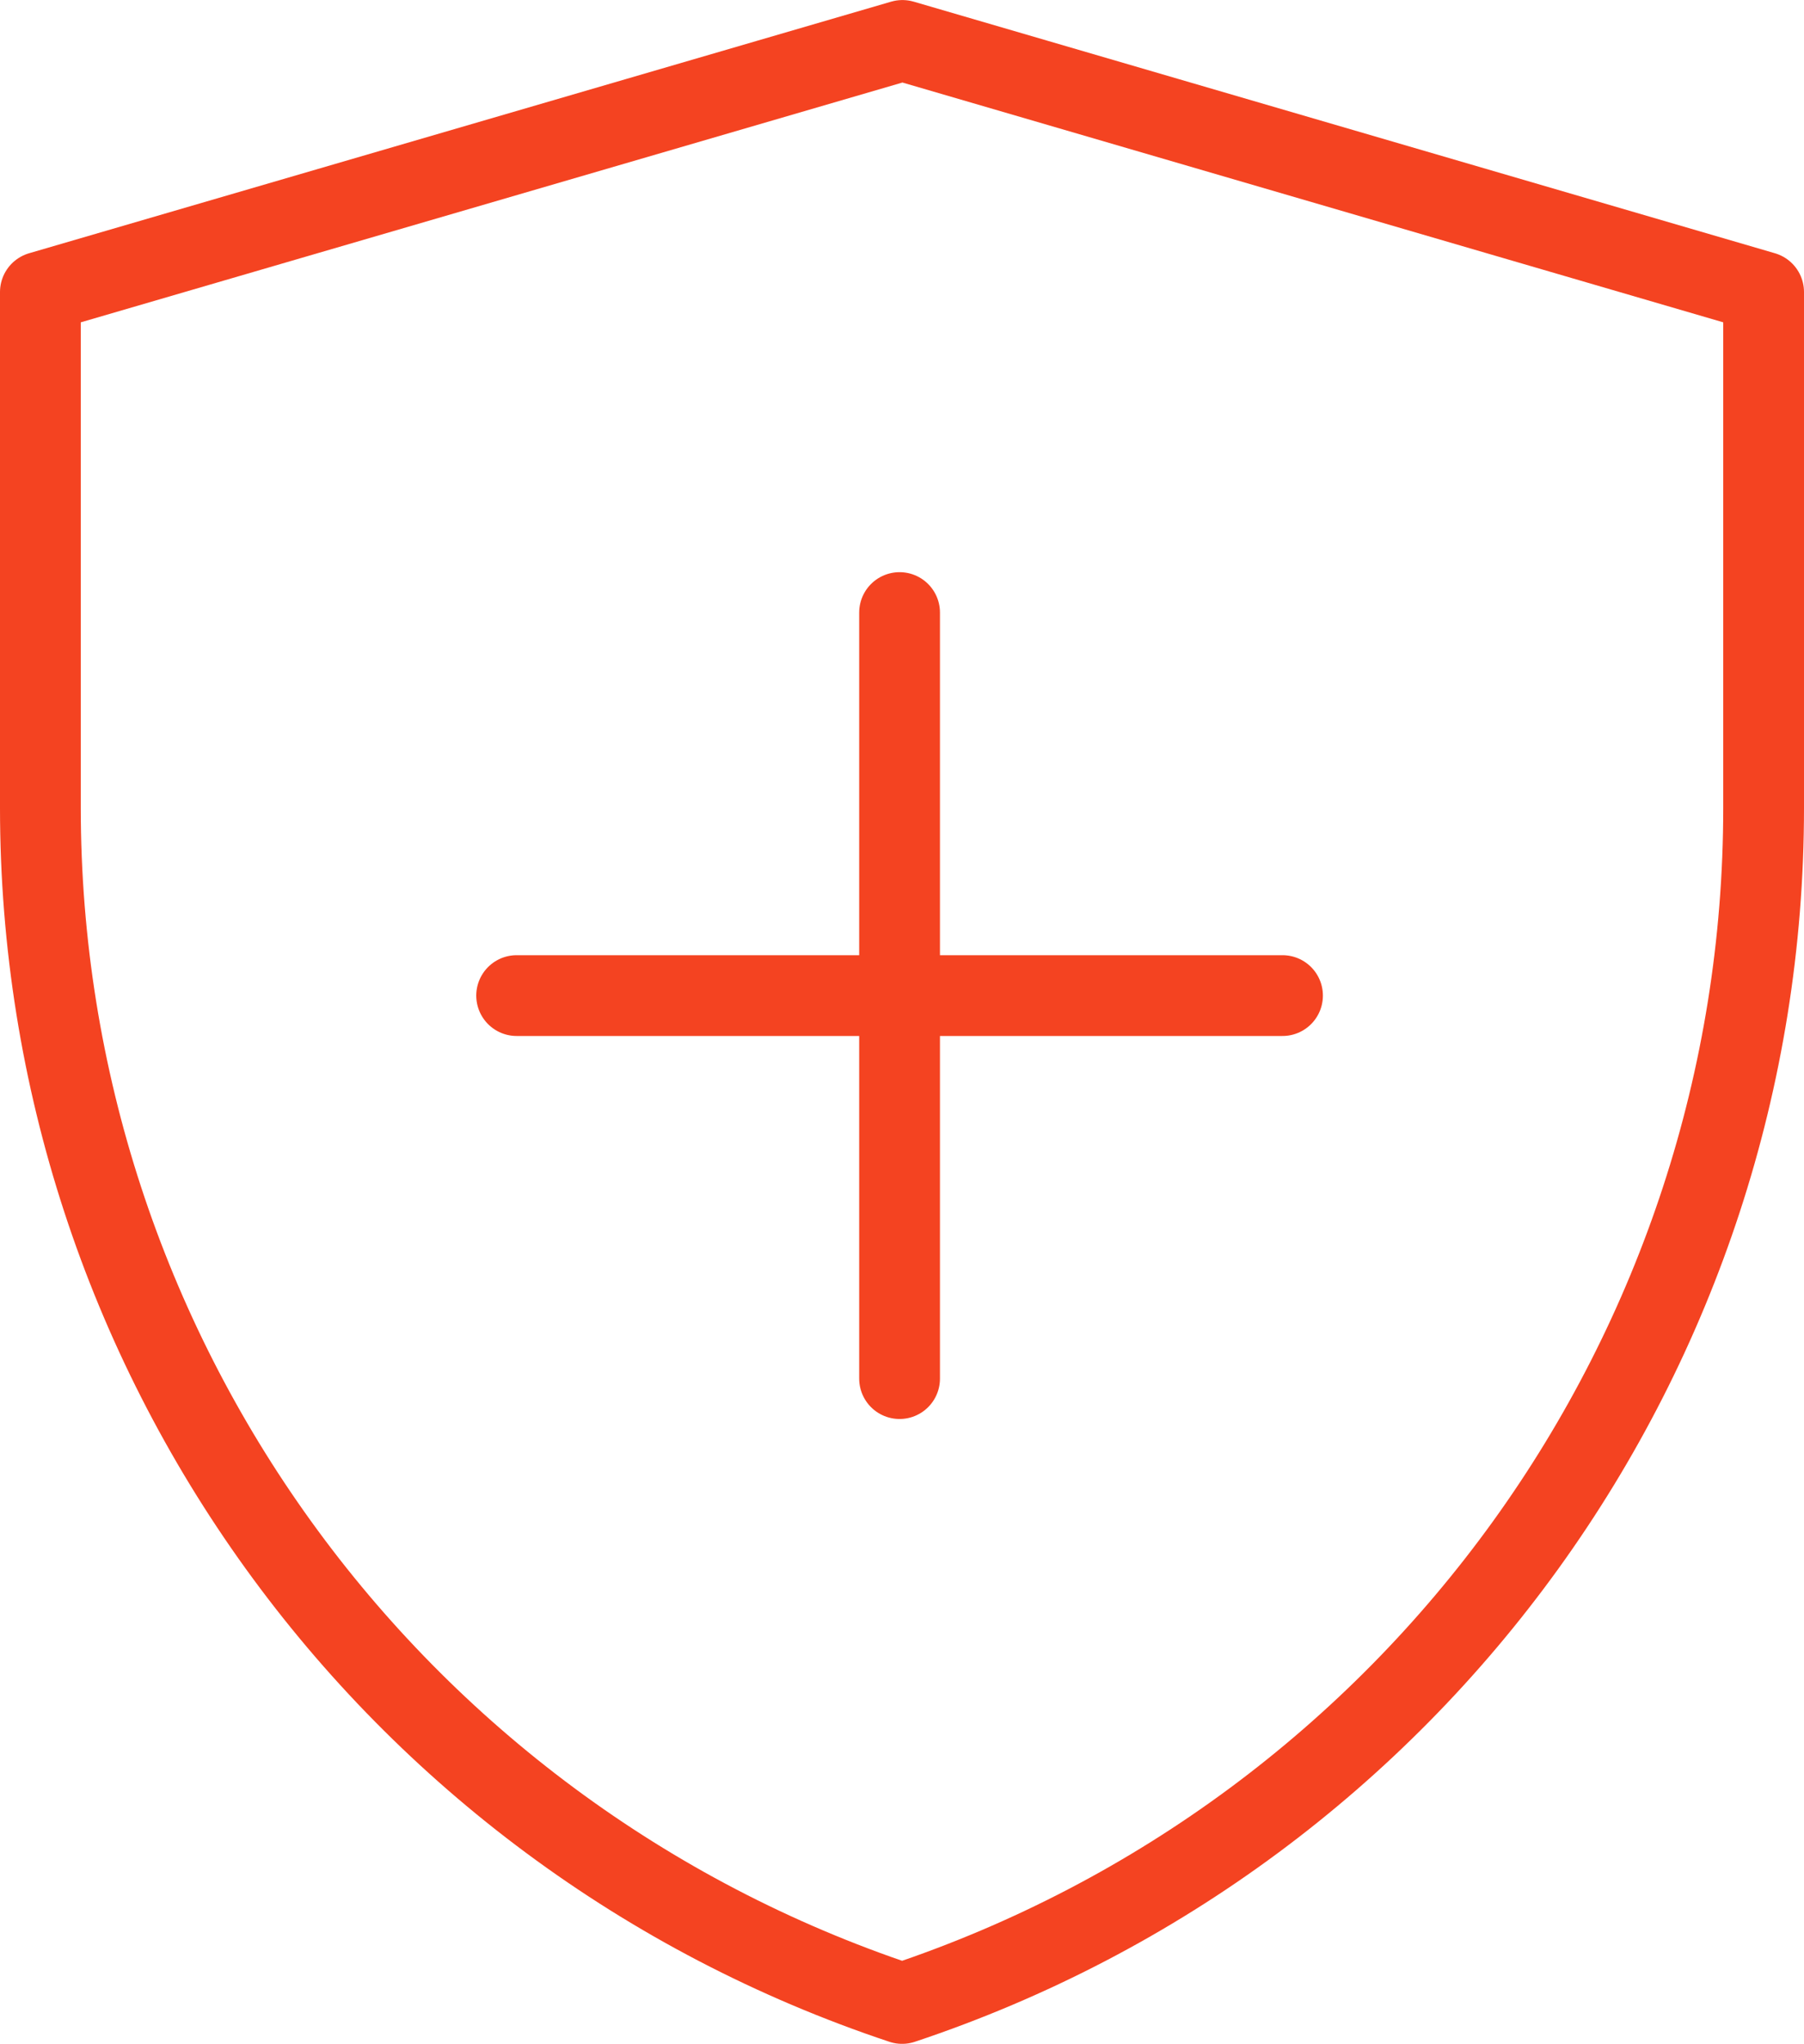 <svg width="33.5" height="37.947" viewBox="0 0 33.5 37.947" fill="none" xmlns="http://www.w3.org/2000/svg" xmlns:xlink="http://www.w3.org/1999/xlink">
	<desc>
			Created with Pixso.
	</desc>
	<path id="路径" d="M16.758 0.751L32.75 5.422L32.75 15.003C32.75 25.073 26.306 34.013 16.752 37.196C7.196 34.013 0.75 25.071 0.75 14.998L0.75 5.422L16.758 0.751Z" stroke="#F44321" stroke-width="1.5" stroke-linejoin="round"/>
	<path id="路径" d="M16.705 11.373L16.705 25.595" stroke="#F44321" stroke-width="1.5" stroke-linejoin="round" stroke-linecap="round"/>
	<path id="路径" d="M9.594 18.484L23.816 18.484" stroke="#F44321" stroke-width="1.5" stroke-linejoin="round" stroke-linecap="round"/>
	<defs/>
</svg>
